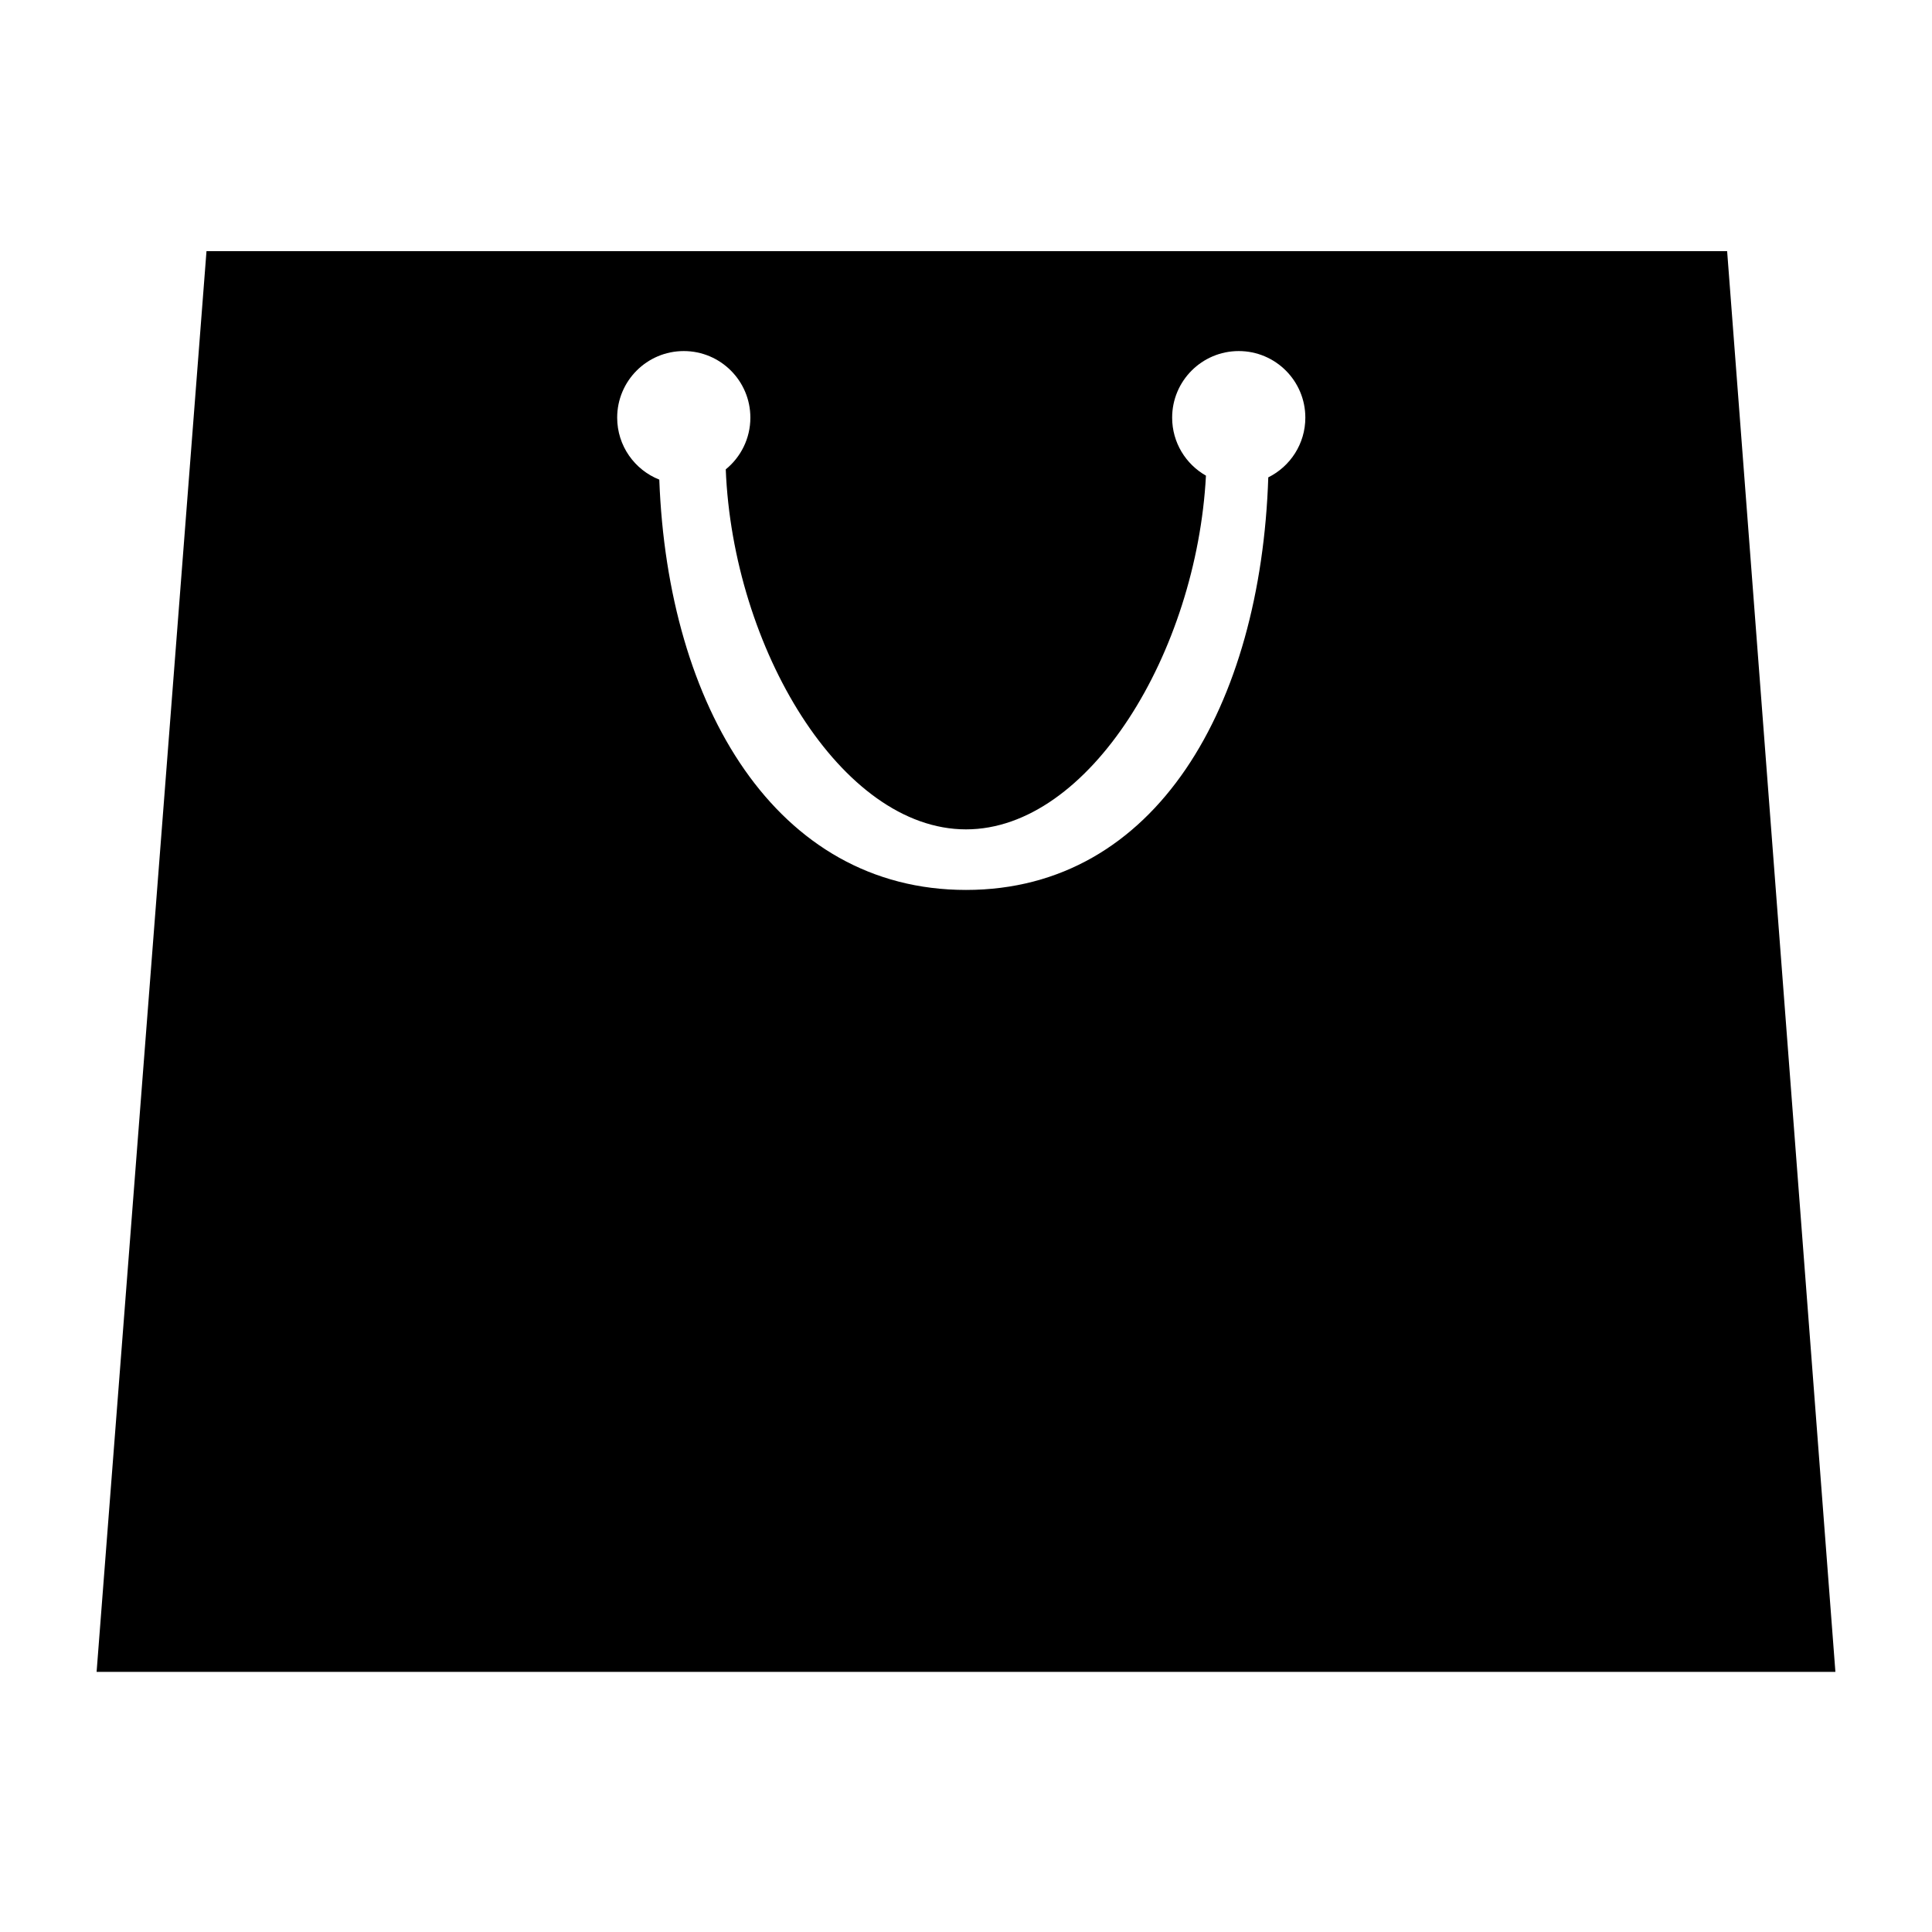 <svg xmlns="http://www.w3.org/2000/svg" xmlns:xlink="http://www.w3.org/1999/xlink" xmlns:sketch="http://www.bohemiancoding.com/sketch/ns" viewBox="0 0 100 100" version="1.1" x="0px" y="0px"><title>Bag-12</title><desc>Created with Sketch.</desc><g stroke="none" stroke-width="1"  fill-rule="evenodd" sketch:type="MSPage"><g sketch:type="MSLayerGroup" ><path d="M37.565,24.294 C38.342,23.662 38.839,22.698 38.839,21.618 C38.839,19.714 37.296,18.171 35.392,18.171 C33.488,18.171 31.945,19.714 31.945,21.618 C31.945,23.074 32.848,24.32 34.125,24.825 C34.56,36.563 40.174,46.063 50,46.063 C59.859,46.063 65.26,36.5 65.646,24.708 C66.783,24.145 67.564,22.972 67.564,21.618 C67.564,19.714 66.021,18.171 64.117,18.171 C62.214,18.171 60.67,19.714 60.67,21.618 C60.67,22.904 61.375,24.027 62.42,24.619 C61.938,33.736 56.393,42.928 50,42.928 C43.531,42.928 37.931,33.516 37.565,24.294 Z M10.688,13 L89.396,13 L95,86.537 L5,86.537 L10.688,13 Z" sketch:type="MSShapeGroup"></path></g></g></svg>